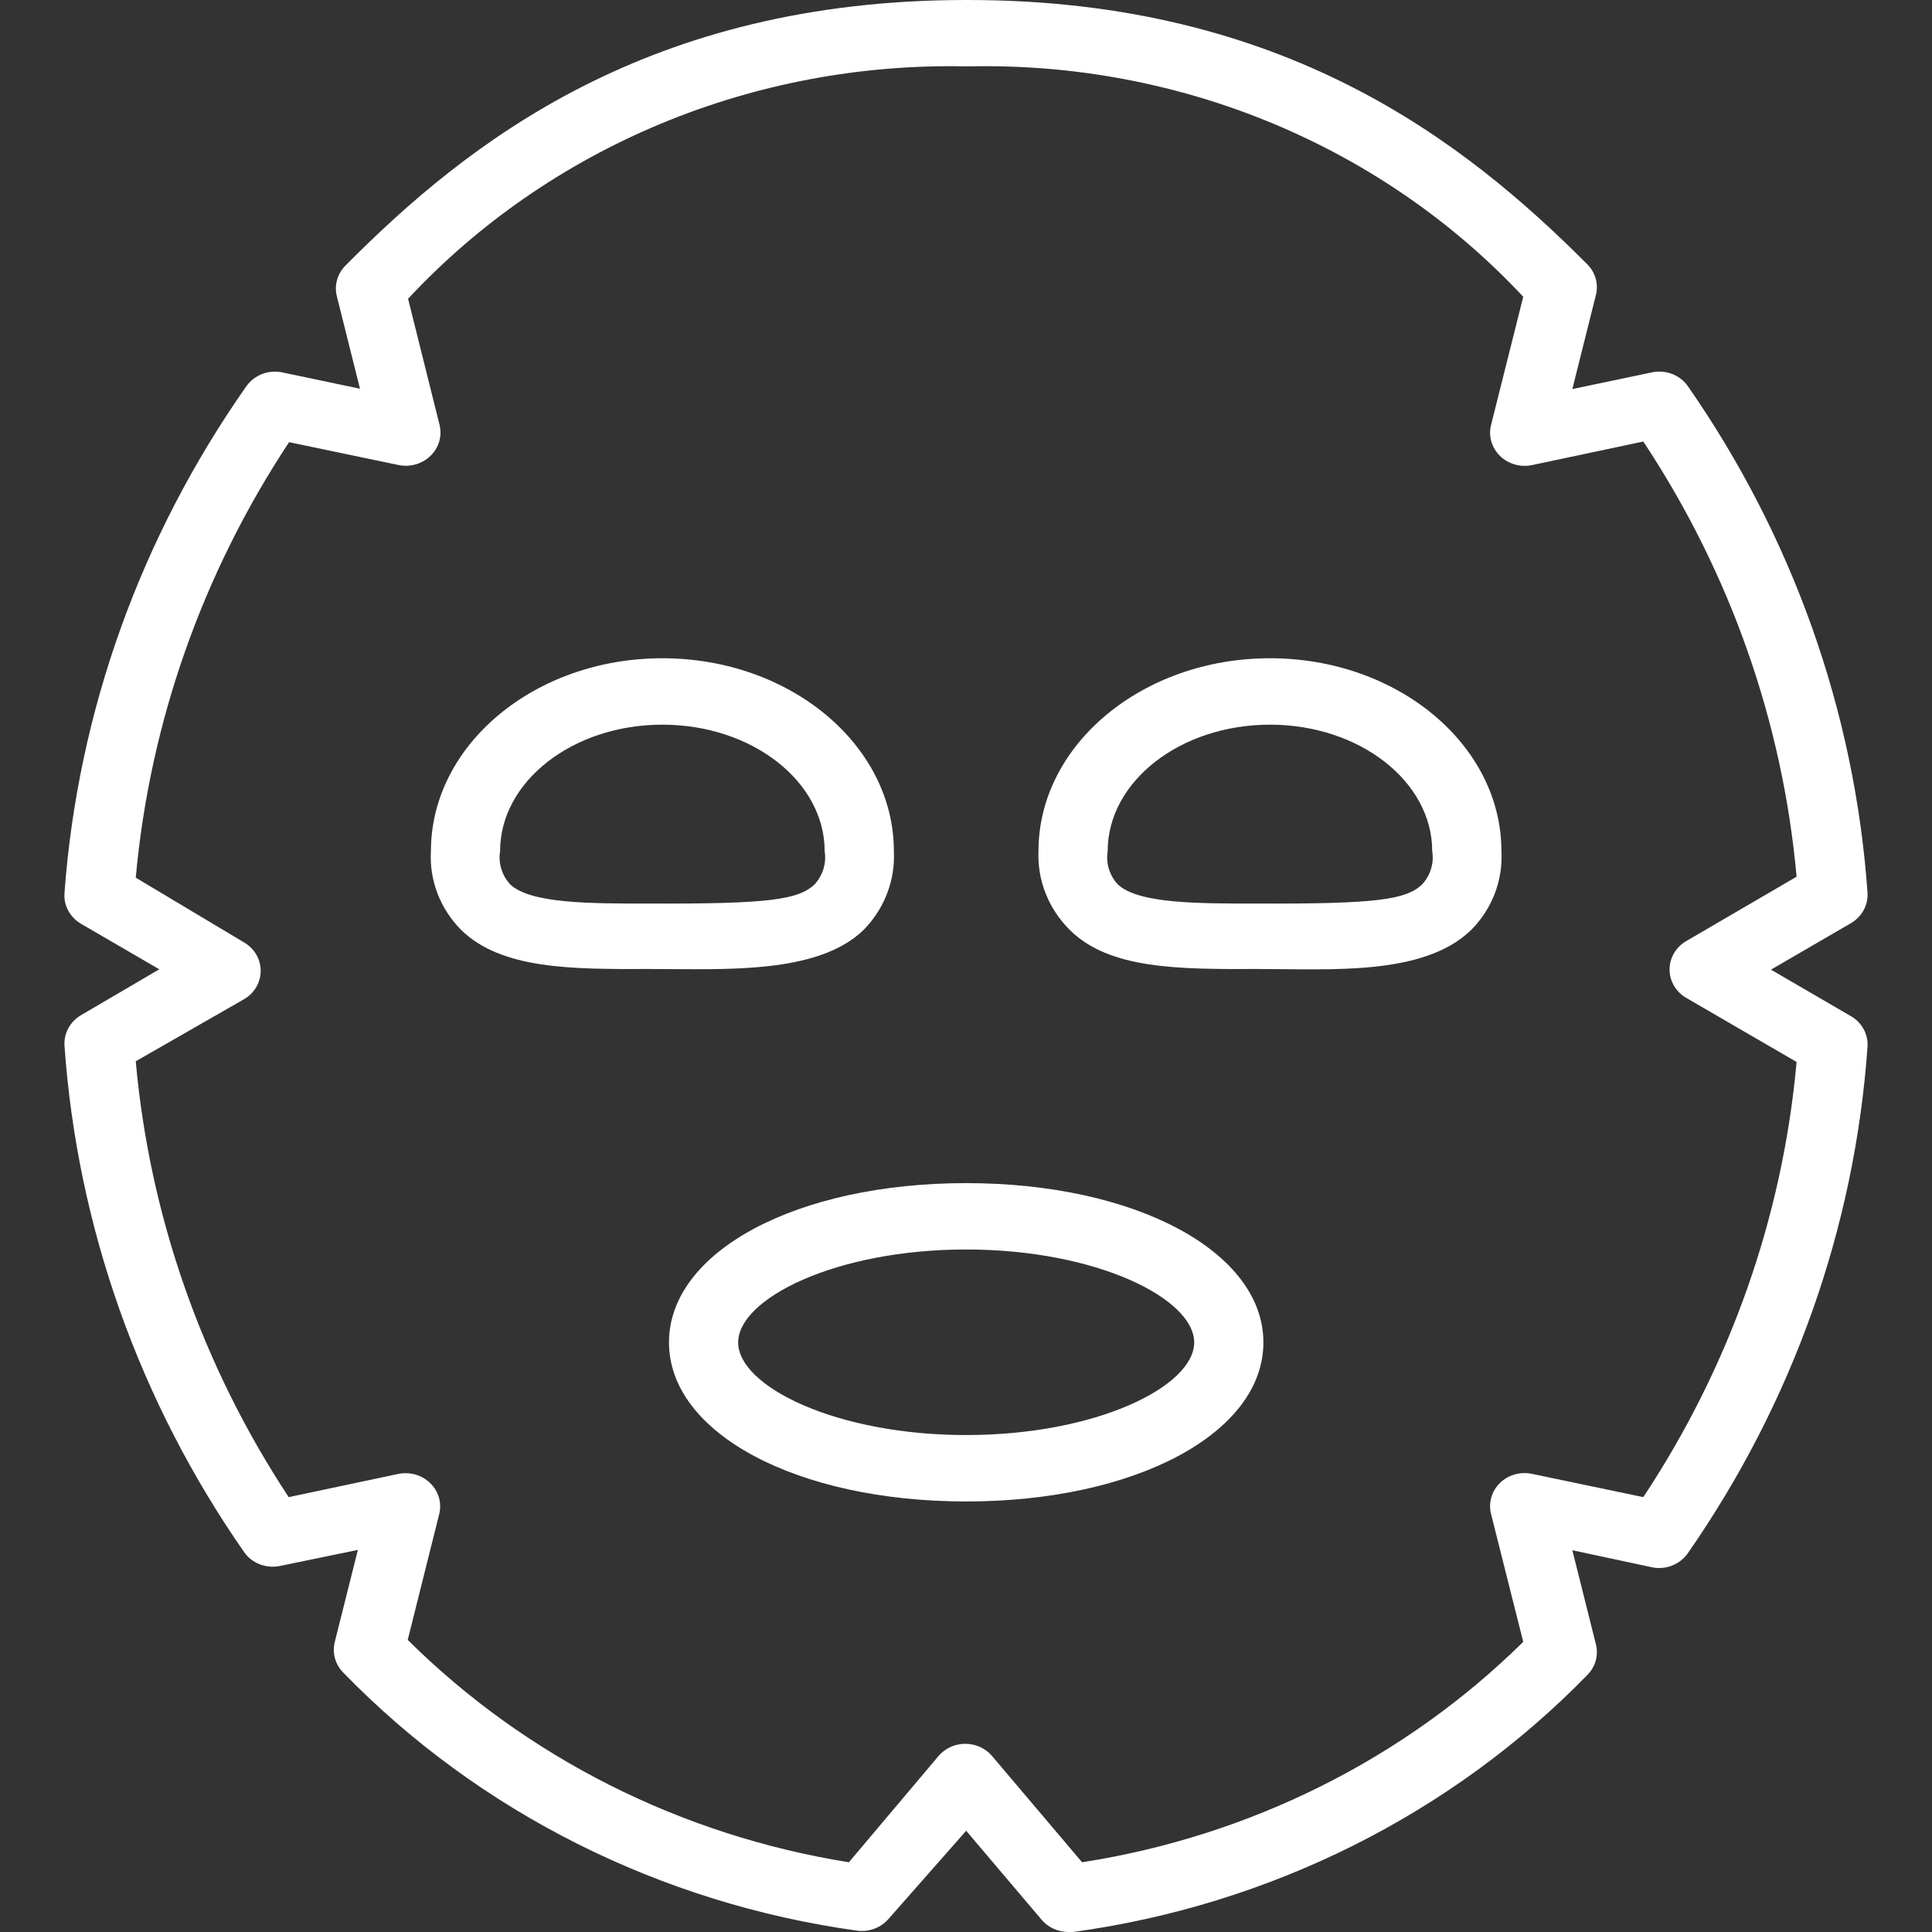 <svg xmlns="http://www.w3.org/2000/svg" fill="none" viewBox="0 0 45 45" height="45" width="45">
<rect x="0" y="0" width="45" height="45" fill="#333333" stroke="none"/>
<path fill="white" d="M1.502 24.356C1.8 28.575 3.244 32.646 5.693 36.162C5.781 36.284 5.905 36.378 6.047 36.434C6.19 36.49 6.347 36.506 6.499 36.479L8.336 36.1L7.796 38.25C7.766 38.375 7.768 38.506 7.803 38.63C7.838 38.754 7.905 38.868 7.998 38.961C11.158 42.212 15.38 44.332 19.965 44.969C20.102 44.987 20.242 44.971 20.37 44.922C20.498 44.873 20.612 44.794 20.699 44.691L22.504 42.642L24.261 44.714C24.337 44.804 24.433 44.876 24.541 44.925C24.65 44.975 24.769 45 24.89 45H24.994C29.58 44.372 33.805 42.26 36.97 39.016C37.064 38.922 37.132 38.806 37.167 38.681C37.202 38.555 37.204 38.423 37.171 38.296L36.623 36.108L38.501 36.51C38.654 36.536 38.811 36.52 38.954 36.462C39.097 36.404 39.219 36.308 39.307 36.186C41.754 32.671 43.199 28.603 43.498 24.387C43.509 24.244 43.478 24.102 43.41 23.975C43.342 23.848 43.238 23.741 43.111 23.668L41.249 22.585L43.111 21.503C43.237 21.429 43.34 21.324 43.408 21.199C43.476 21.073 43.507 20.932 43.498 20.791C43.2 16.572 41.755 12.501 39.307 8.985C39.218 8.863 39.096 8.769 38.953 8.713C38.81 8.656 38.653 8.641 38.501 8.668L36.623 9.062L37.171 6.874C37.204 6.747 37.202 6.615 37.167 6.489C37.132 6.364 37.064 6.249 36.97 6.155C34.109 3.286 29.902 0 22.544 0H22.504C15.098 0 10.891 3.317 8.046 6.186C7.954 6.279 7.887 6.393 7.851 6.517C7.816 6.641 7.814 6.772 7.845 6.897L8.385 9.054L6.547 8.668C6.395 8.642 6.237 8.658 6.094 8.716C5.951 8.774 5.829 8.87 5.741 8.992C3.275 12.504 1.813 16.575 1.502 20.799C1.491 20.941 1.521 21.084 1.59 21.211C1.658 21.338 1.762 21.444 1.889 21.518L3.71 22.577L1.889 23.644C1.763 23.718 1.66 23.823 1.592 23.948C1.524 24.073 1.493 24.215 1.502 24.356ZM5.685 23.273C5.804 23.204 5.902 23.106 5.97 22.99C6.037 22.873 6.072 22.742 6.072 22.608C6.071 22.476 6.035 22.346 5.968 22.231C5.9 22.116 5.802 22.02 5.685 21.951L3.162 20.443C3.489 16.836 4.713 13.357 6.733 10.299L9.287 10.832C9.42 10.859 9.557 10.853 9.687 10.815C9.816 10.777 9.934 10.709 10.029 10.616C10.124 10.523 10.193 10.408 10.23 10.282C10.267 10.157 10.269 10.024 10.238 9.897L9.505 6.959C11.135 5.209 13.141 3.819 15.386 2.884C17.63 1.95 20.058 1.494 22.504 1.546H22.56C24.99 1.492 27.403 1.944 29.633 2.87C31.863 3.797 33.858 5.176 35.479 6.912L34.73 9.897C34.697 10.024 34.7 10.158 34.736 10.284C34.773 10.411 34.843 10.526 34.938 10.62C35.035 10.714 35.154 10.782 35.285 10.819C35.416 10.857 35.555 10.861 35.689 10.832L38.276 10.284C40.297 13.338 41.522 16.815 41.846 20.42L39.275 21.92C39.157 21.989 39.06 22.085 38.992 22.2C38.924 22.315 38.889 22.445 38.888 22.577C38.887 22.711 38.922 22.842 38.99 22.959C39.058 23.075 39.156 23.173 39.275 23.242L41.846 24.735C41.522 28.34 40.297 31.816 38.276 34.871L35.689 34.33C35.556 34.301 35.417 34.305 35.286 34.341C35.155 34.378 35.035 34.446 34.939 34.539C34.842 34.633 34.772 34.749 34.736 34.876C34.699 35.003 34.697 35.137 34.73 35.266L35.479 38.242C32.717 40.967 29.114 42.767 25.204 43.376L23.108 40.902C23.033 40.812 22.937 40.74 22.828 40.691C22.719 40.641 22.6 40.616 22.48 40.616C22.361 40.617 22.243 40.643 22.136 40.692C22.029 40.742 21.934 40.813 21.859 40.902L19.772 43.376C15.857 42.749 12.255 40.934 9.497 38.196L10.23 35.266C10.262 35.139 10.259 35.006 10.223 34.88C10.187 34.755 10.118 34.64 10.023 34.547C9.928 34.453 9.81 34.384 9.68 34.346C9.55 34.309 9.412 34.303 9.279 34.33L6.724 34.871C4.707 31.81 3.485 28.328 3.162 24.719L5.685 23.273Z"></path>
<path fill="white" d="M15.154 22.57C16.871 22.57 19.03 22.701 20.11 21.665C20.352 21.42 20.539 21.131 20.661 20.814C20.783 20.498 20.837 20.161 20.82 19.825C20.82 17.35 18.402 15.332 15.428 15.332C12.454 15.332 10.037 17.35 10.037 19.825C10.017 20.162 10.07 20.499 10.192 20.815C10.314 21.132 10.503 21.421 10.746 21.665C11.689 22.577 13.3 22.577 15.154 22.57ZM15.428 16.879C17.515 16.879 19.208 18.201 19.208 19.825C19.23 19.962 19.221 20.103 19.18 20.236C19.14 20.37 19.07 20.493 18.974 20.598C18.595 20.961 17.878 21.054 15.154 21.046C13.711 21.046 12.358 21.046 11.882 20.598C11.787 20.493 11.716 20.37 11.676 20.236C11.635 20.103 11.626 19.962 11.648 19.825C11.648 18.201 13.341 16.879 15.428 16.879Z"></path>
<path fill="white" d="M29.306 22.57C30.998 22.57 33.158 22.732 34.262 21.665C34.505 21.421 34.693 21.132 34.815 20.815C34.937 20.499 34.99 20.162 34.971 19.825C34.971 17.35 32.553 15.332 29.58 15.332C26.606 15.332 24.188 17.35 24.188 19.825C24.174 20.163 24.232 20.501 24.358 20.817C24.484 21.133 24.676 21.422 24.922 21.665C25.848 22.577 27.444 22.577 29.306 22.57ZM29.58 16.879C31.667 16.879 33.359 18.201 33.359 19.825C33.382 19.962 33.372 20.103 33.332 20.236C33.292 20.37 33.221 20.493 33.126 20.598C32.747 20.961 32.038 21.054 29.306 21.046C27.863 21.046 26.509 21.046 26.034 20.598C25.938 20.493 25.868 20.37 25.827 20.236C25.787 20.103 25.778 19.962 25.8 19.825C25.8 18.201 27.492 16.879 29.58 16.879Z"></path>
<path fill="white" d="M15.582 31.268C15.582 33.379 18.555 34.972 22.504 34.972C26.453 34.972 29.427 33.379 29.427 31.268C29.427 29.157 26.453 27.557 22.504 27.557C18.555 27.557 15.582 29.15 15.582 31.268ZM22.504 29.103C25.543 29.103 27.815 30.248 27.815 31.268C27.815 32.289 25.543 33.425 22.504 33.425C19.466 33.425 17.193 32.289 17.193 31.268C17.193 30.248 19.466 29.103 22.504 29.103Z"></path>
</svg>
